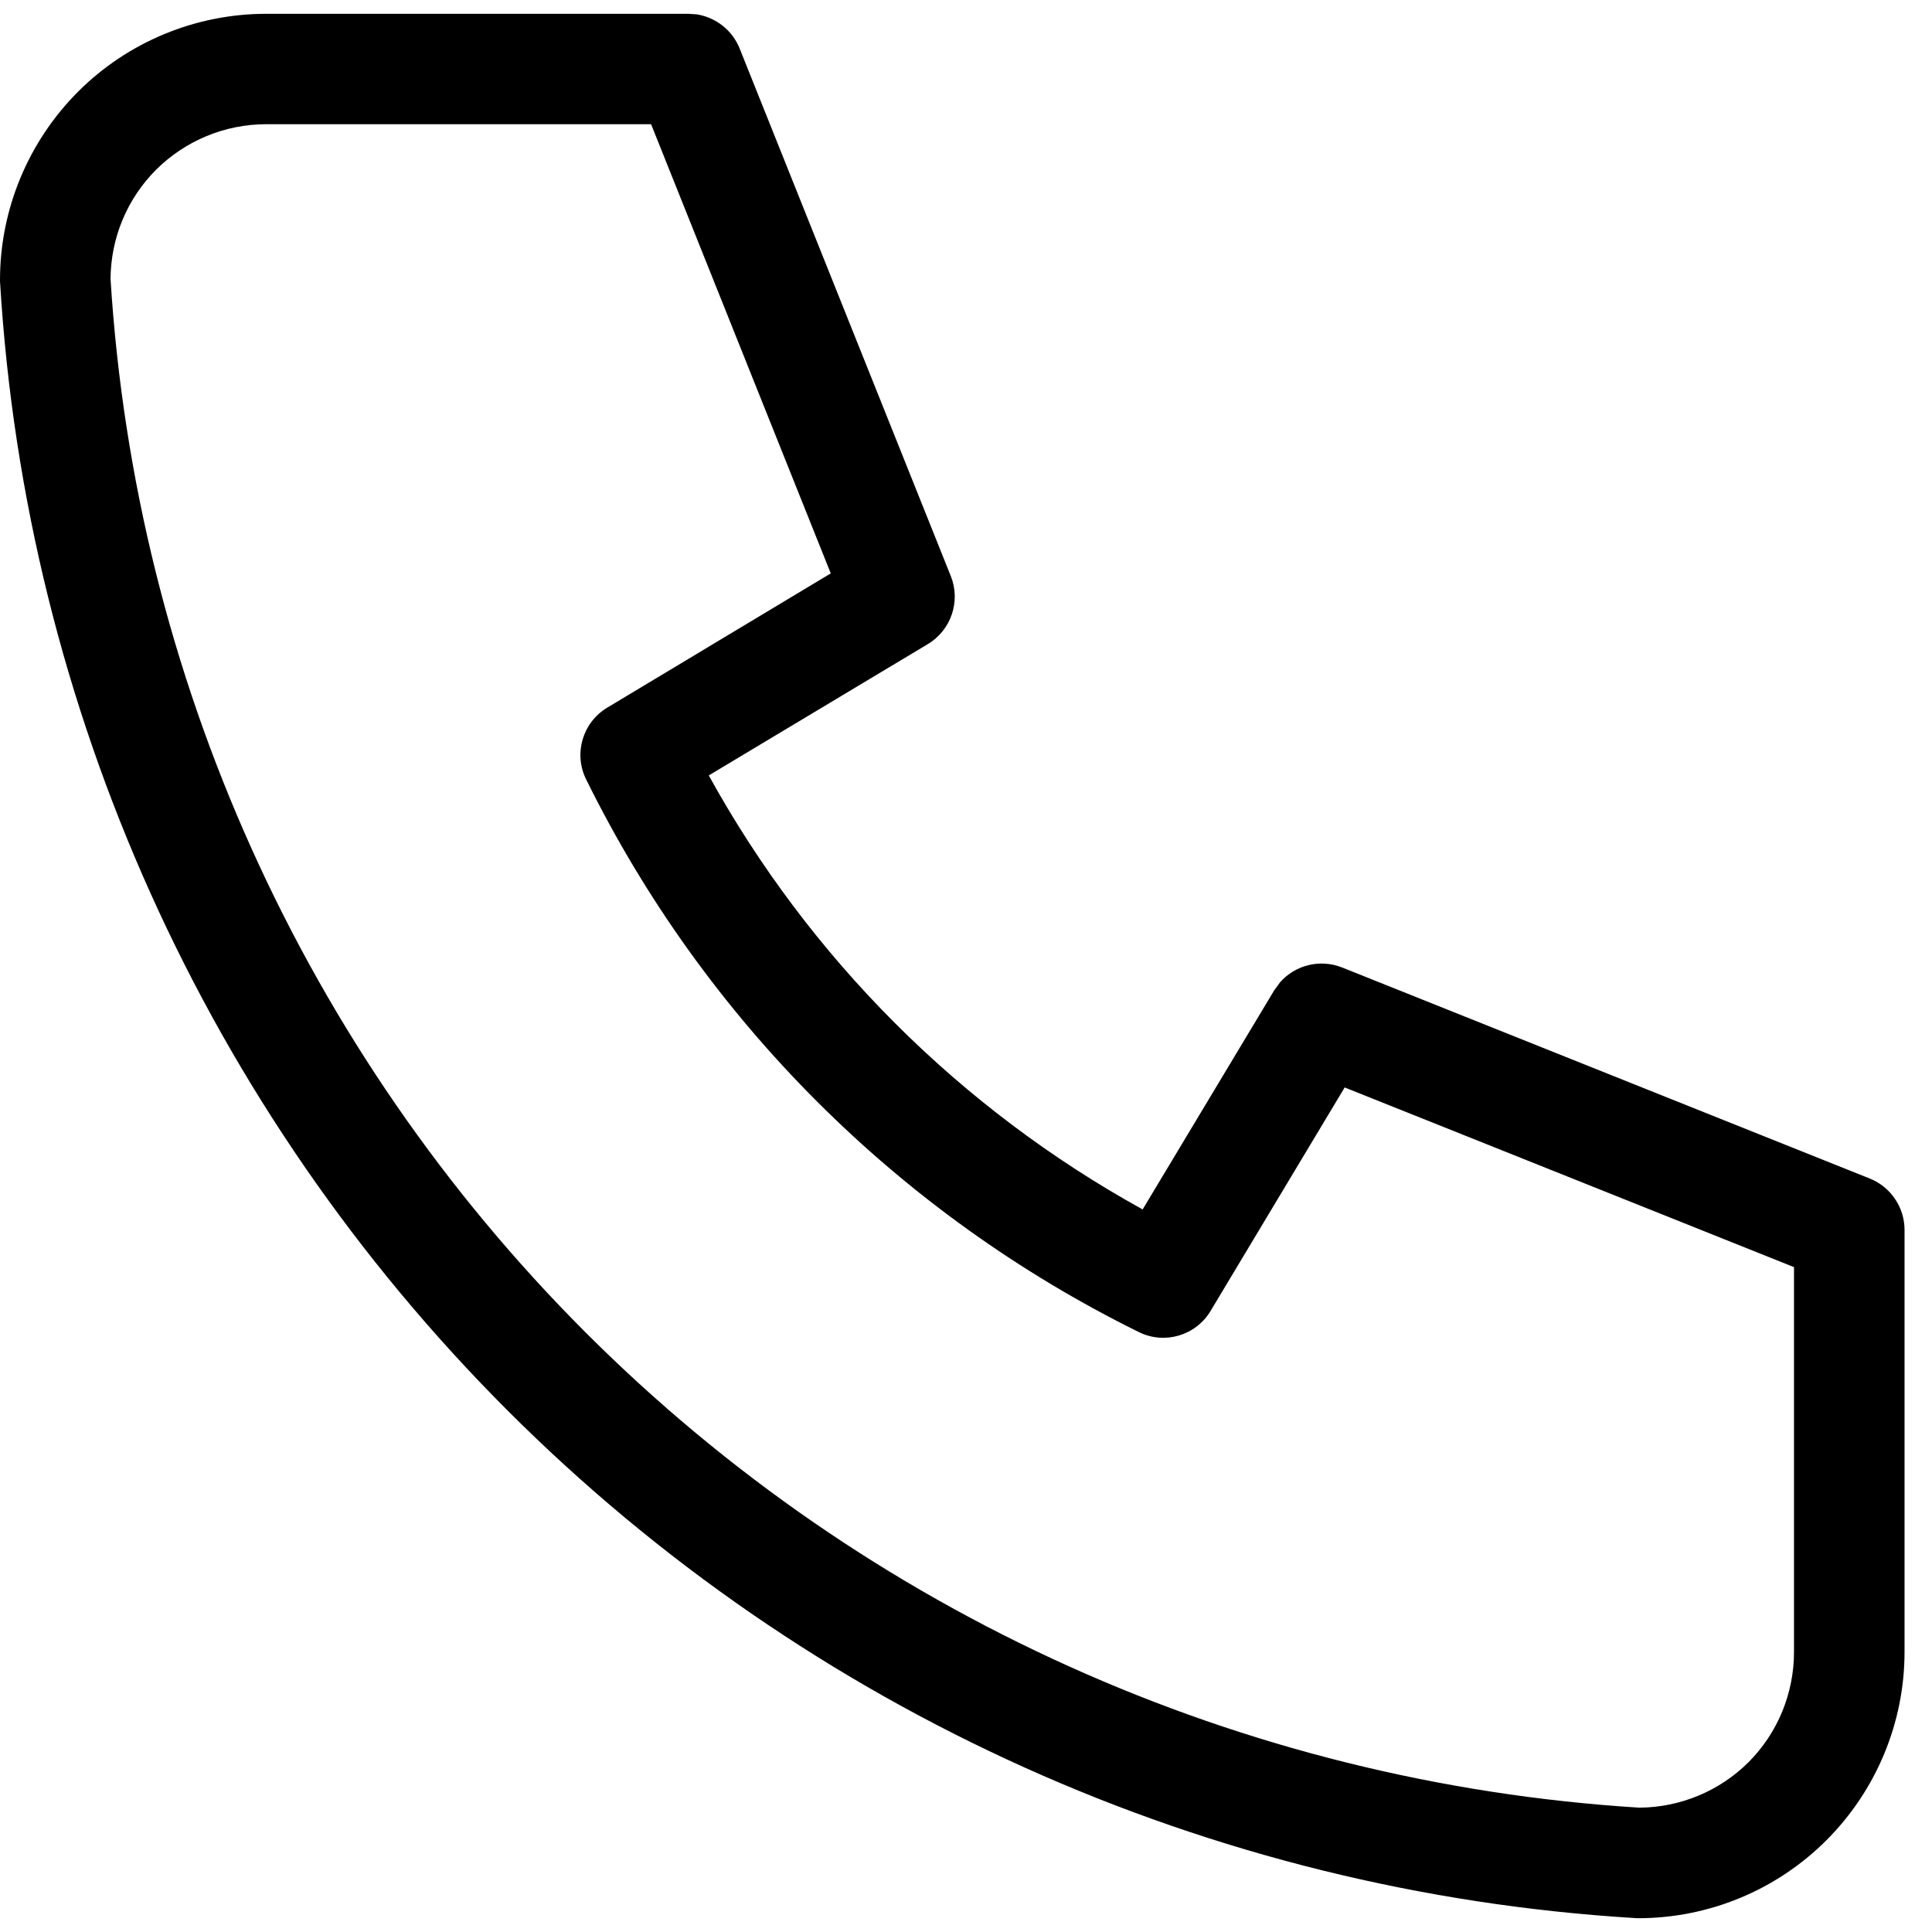 <svg width="14" height="14" viewBox="0 0 14 14" fill="none" xmlns="http://www.w3.org/2000/svg">
<path d="M13 9.182L9.744 7.88L8.772 9.5C8.665 9.678 8.44 9.745 8.253 9.653C6.513 8.795 5.105 7.387 4.247 5.647C4.155 5.461 4.222 5.235 4.4 5.128L6.02 4.155L4.718 0.9H1.93C1.63 0.9 1.343 1.019 1.131 1.23C0.921 1.44 0.803 1.724 0.801 2.021C0.98 4.9 2.204 7.616 4.244 9.656C6.284 11.696 9 12.92 11.879 13.099C12.176 13.097 12.46 12.979 12.67 12.77C12.882 12.558 13 12.27 13 11.971V9.182ZM13.801 11.971C13.801 12.482 13.597 12.973 13.235 13.335C12.873 13.697 12.383 13.9 11.871 13.9C11.863 13.9 11.855 13.9 11.847 13.899C8.766 13.712 5.861 12.404 3.679 10.222C1.496 8.039 0.188 5.134 0.001 2.054C0 2.046 0 2.037 0 2.029C3.04253e-05 1.518 0.204 1.027 0.565 0.665C0.927 0.303 1.418 0.1 1.93 0.1H4.988L5.049 0.104C5.187 0.126 5.307 0.219 5.36 0.352L6.89 4.175C6.963 4.357 6.892 4.566 6.724 4.667L5.136 5.619C5.866 6.943 6.956 8.033 8.28 8.764L9.233 7.177L9.276 7.118C9.386 6.993 9.566 6.947 9.726 7.011L13.549 8.54C13.701 8.601 13.801 8.749 13.801 8.912V11.971Z" fill="black"/>
</svg>
